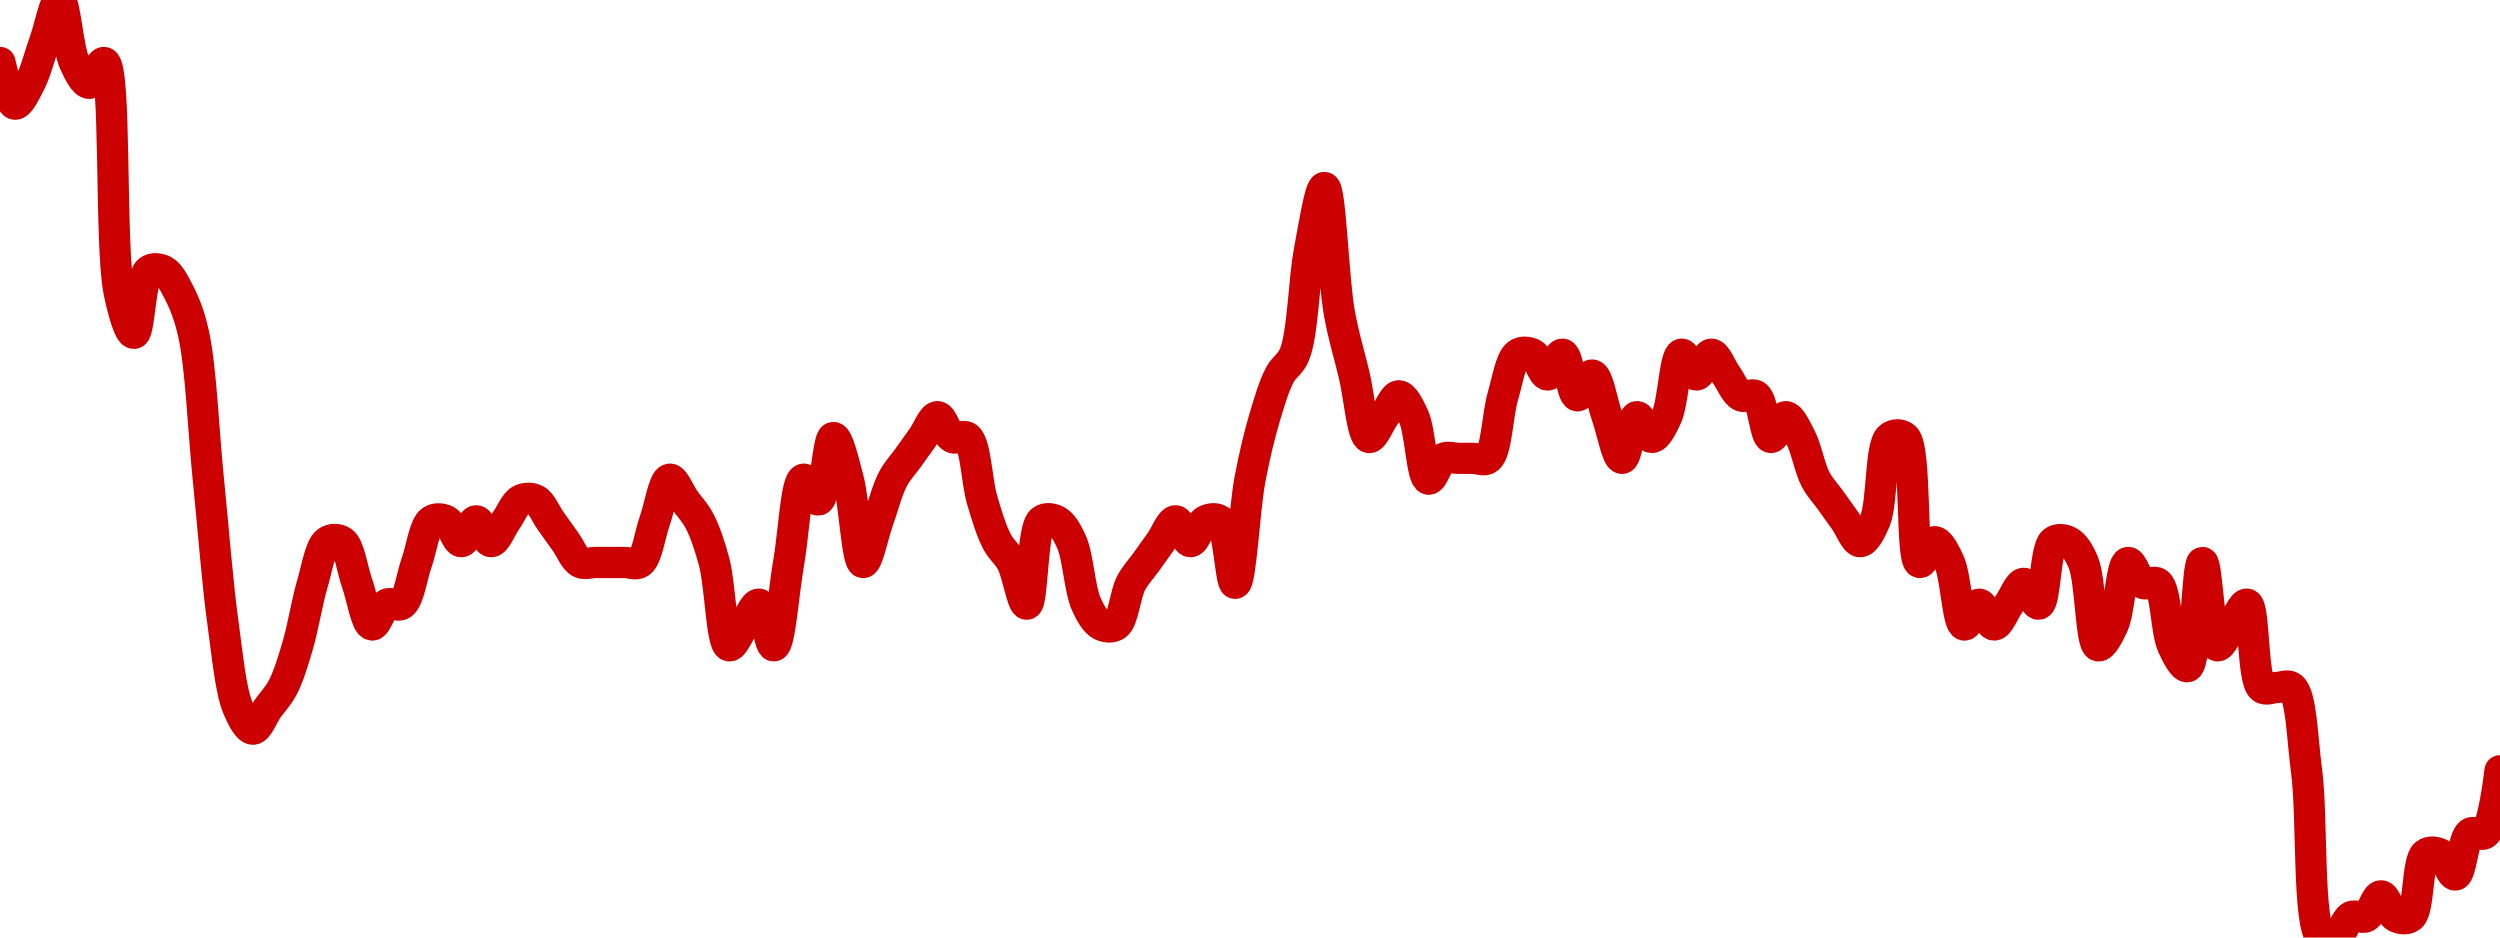 <!-- series7d: [{"tick_date":"2025-05-30 09:00:00","close":"2.47"},{"tick_date":"2025-05-30 10:00:00","close":"2.45"},{"tick_date":"2025-05-30 11:00:00","close":"2.46"},{"tick_date":"2025-05-30 12:00:00","close":"2.48"},{"tick_date":"2025-05-30 13:00:00","close":"2.5"},{"tick_date":"2025-05-30 14:00:00","close":"2.47"},{"tick_date":"2025-05-30 15:00:00","close":"2.46"},{"tick_date":"2025-05-30 16:00:00","close":"2.47"},{"tick_date":"2025-05-30 17:00:00","close":"2.36"},{"tick_date":"2025-05-30 18:00:00","close":"2.34"},{"tick_date":"2025-05-30 19:00:00","close":"2.37"},{"tick_date":"2025-05-30 20:00:00","close":"2.37"},{"tick_date":"2025-05-30 21:00:00","close":"2.36"},{"tick_date":"2025-05-30 22:00:00","close":"2.34"},{"tick_date":"2025-05-30 23:00:00","close":"2.27"},{"tick_date":"2025-05-31 00:00:00","close":"2.2"},{"tick_date":"2025-05-31 01:00:00","close":"2.16"},{"tick_date":"2025-05-31 02:00:00","close":"2.15"},{"tick_date":"2025-05-31 03:00:00","close":"2.16"},{"tick_date":"2025-05-31 04:00:00","close":"2.17"},{"tick_date":"2025-05-31 05:00:00","close":"2.19"},{"tick_date":"2025-05-31 06:00:00","close":"2.22"},{"tick_date":"2025-05-31 07:00:00","close":"2.24"},{"tick_date":"2025-05-31 08:00:00","close":"2.24"},{"tick_date":"2025-05-31 09:00:00","close":"2.22"},{"tick_date":"2025-05-31 10:00:00","close":"2.2"},{"tick_date":"2025-05-31 11:00:00","close":"2.21"},{"tick_date":"2025-05-31 12:00:00","close":"2.21"},{"tick_date":"2025-05-31 13:00:00","close":"2.23"},{"tick_date":"2025-05-31 14:00:00","close":"2.25"},{"tick_date":"2025-05-31 15:00:00","close":"2.25"},{"tick_date":"2025-05-31 16:00:00","close":"2.24"},{"tick_date":"2025-05-31 17:00:00","close":"2.25"},{"tick_date":"2025-05-31 18:00:00","close":"2.24"},{"tick_date":"2025-05-31 19:00:00","close":"2.25"},{"tick_date":"2025-05-31 20:00:00","close":"2.26"},{"tick_date":"2025-05-31 21:00:00","close":"2.26"},{"tick_date":"2025-05-31 22:00:00","close":"2.25"},{"tick_date":"2025-05-31 23:00:00","close":"2.24"},{"tick_date":"2025-06-01 00:00:00","close":"2.23"},{"tick_date":"2025-06-01 01:00:00","close":"2.23"},{"tick_date":"2025-06-01 02:00:00","close":"2.23"},{"tick_date":"2025-06-01 03:00:00","close":"2.23"},{"tick_date":"2025-06-01 04:00:00","close":"2.23"},{"tick_date":"2025-06-01 05:00:00","close":"2.25"},{"tick_date":"2025-06-01 06:00:00","close":"2.27"},{"tick_date":"2025-06-01 07:00:00","close":"2.26"},{"tick_date":"2025-06-01 08:00:00","close":"2.25"},{"tick_date":"2025-06-01 09:00:00","close":"2.23"},{"tick_date":"2025-06-01 10:00:00","close":"2.19"},{"tick_date":"2025-06-01 11:00:00","close":"2.2"},{"tick_date":"2025-06-01 12:00:00","close":"2.21"},{"tick_date":"2025-06-01 13:00:00","close":"2.19"},{"tick_date":"2025-06-01 14:00:00","close":"2.23"},{"tick_date":"2025-06-01 15:00:00","close":"2.27"},{"tick_date":"2025-06-01 16:00:00","close":"2.26"},{"tick_date":"2025-06-01 17:00:00","close":"2.29"},{"tick_date":"2025-06-01 18:00:00","close":"2.27"},{"tick_date":"2025-06-01 19:00:00","close":"2.23"},{"tick_date":"2025-06-01 20:00:00","close":"2.25"},{"tick_date":"2025-06-01 21:00:00","close":"2.27"},{"tick_date":"2025-06-01 22:00:00","close":"2.28"},{"tick_date":"2025-06-01 23:00:00","close":"2.29"},{"tick_date":"2025-06-02 00:00:00","close":"2.3"},{"tick_date":"2025-06-02 01:00:00","close":"2.29"},{"tick_date":"2025-06-02 02:00:00","close":"2.29"},{"tick_date":"2025-06-02 03:00:00","close":"2.26"},{"tick_date":"2025-06-02 04:00:00","close":"2.24"},{"tick_date":"2025-06-02 05:00:00","close":"2.23"},{"tick_date":"2025-06-02 06:00:00","close":"2.21"},{"tick_date":"2025-06-02 07:00:00","close":"2.25"},{"tick_date":"2025-06-02 08:00:00","close":"2.25"},{"tick_date":"2025-06-02 09:00:00","close":"2.24"},{"tick_date":"2025-06-02 10:00:00","close":"2.21"},{"tick_date":"2025-06-02 11:00:00","close":"2.2"},{"tick_date":"2025-06-02 12:00:00","close":"2.2"},{"tick_date":"2025-06-02 13:00:00","close":"2.22"},{"tick_date":"2025-06-02 14:00:00","close":"2.23"},{"tick_date":"2025-06-02 15:00:00","close":"2.24"},{"tick_date":"2025-06-02 16:00:00","close":"2.25"},{"tick_date":"2025-06-02 17:00:00","close":"2.24"},{"tick_date":"2025-06-02 18:00:00","close":"2.25"},{"tick_date":"2025-06-02 19:00:00","close":"2.25"},{"tick_date":"2025-06-02 20:00:00","close":"2.22"},{"tick_date":"2025-06-02 21:00:00","close":"2.27"},{"tick_date":"2025-06-02 22:00:00","close":"2.3"},{"tick_date":"2025-06-02 23:00:00","close":"2.32"},{"tick_date":"2025-06-03 00:00:00","close":"2.33"},{"tick_date":"2025-06-03 01:00:00","close":"2.38"},{"tick_date":"2025-06-03 02:00:00","close":"2.41"},{"tick_date":"2025-06-03 03:00:00","close":"2.35"},{"tick_date":"2025-06-03 04:00:00","close":"2.32"},{"tick_date":"2025-06-03 05:00:00","close":"2.29"},{"tick_date":"2025-06-03 06:00:00","close":"2.3"},{"tick_date":"2025-06-03 07:00:00","close":"2.31"},{"tick_date":"2025-06-03 08:00:00","close":"2.3"},{"tick_date":"2025-06-03 09:00:00","close":"2.27"},{"tick_date":"2025-06-03 10:00:00","close":"2.28"},{"tick_date":"2025-06-03 11:00:00","close":"2.28"},{"tick_date":"2025-06-03 12:00:00","close":"2.28"},{"tick_date":"2025-06-03 13:00:00","close":"2.28"},{"tick_date":"2025-06-03 14:00:00","close":"2.31"},{"tick_date":"2025-06-03 15:00:00","close":"2.33"},{"tick_date":"2025-06-03 16:00:00","close":"2.33"},{"tick_date":"2025-06-03 17:00:00","close":"2.32"},{"tick_date":"2025-06-03 18:00:00","close":"2.33"},{"tick_date":"2025-06-03 19:00:00","close":"2.31"},{"tick_date":"2025-06-03 20:00:00","close":"2.32"},{"tick_date":"2025-06-03 21:00:00","close":"2.3"},{"tick_date":"2025-06-03 22:00:00","close":"2.28"},{"tick_date":"2025-06-03 23:00:00","close":"2.3"},{"tick_date":"2025-06-04 00:00:00","close":"2.29"},{"tick_date":"2025-06-04 01:00:00","close":"2.3"},{"tick_date":"2025-06-04 02:00:00","close":"2.33"},{"tick_date":"2025-06-04 03:00:00","close":"2.32"},{"tick_date":"2025-06-04 04:00:00","close":"2.33"},{"tick_date":"2025-06-04 05:00:00","close":"2.32"},{"tick_date":"2025-06-04 06:00:00","close":"2.31"},{"tick_date":"2025-06-04 07:00:00","close":"2.31"},{"tick_date":"2025-06-04 08:00:00","close":"2.29"},{"tick_date":"2025-06-04 09:00:00","close":"2.3"},{"tick_date":"2025-06-04 10:00:00","close":"2.29"},{"tick_date":"2025-06-04 11:00:00","close":"2.27"},{"tick_date":"2025-06-04 12:00:00","close":"2.26"},{"tick_date":"2025-06-04 13:00:00","close":"2.25"},{"tick_date":"2025-06-04 14:00:00","close":"2.24"},{"tick_date":"2025-06-04 15:00:00","close":"2.25"},{"tick_date":"2025-06-04 16:00:00","close":"2.29"},{"tick_date":"2025-06-04 17:00:00","close":"2.29"},{"tick_date":"2025-06-04 18:00:00","close":"2.23"},{"tick_date":"2025-06-04 19:00:00","close":"2.24"},{"tick_date":"2025-06-04 20:00:00","close":"2.23"},{"tick_date":"2025-06-04 21:00:00","close":"2.2"},{"tick_date":"2025-06-04 22:00:00","close":"2.21"},{"tick_date":"2025-06-04 23:00:00","close":"2.2"},{"tick_date":"2025-06-05 00:00:00","close":"2.21"},{"tick_date":"2025-06-05 01:00:00","close":"2.22"},{"tick_date":"2025-06-05 02:00:00","close":"2.21"},{"tick_date":"2025-06-05 03:00:00","close":"2.24"},{"tick_date":"2025-06-05 04:00:00","close":"2.24"},{"tick_date":"2025-06-05 05:00:00","close":"2.23"},{"tick_date":"2025-06-05 06:00:00","close":"2.19"},{"tick_date":"2025-06-05 07:00:00","close":"2.2"},{"tick_date":"2025-06-05 08:00:00","close":"2.23"},{"tick_date":"2025-06-05 09:00:00","close":"2.22"},{"tick_date":"2025-06-05 10:00:00","close":"2.22"},{"tick_date":"2025-06-05 11:00:00","close":"2.19"},{"tick_date":"2025-06-05 12:00:00","close":"2.18"},{"tick_date":"2025-06-05 13:00:00","close":"2.23"},{"tick_date":"2025-06-05 14:00:00","close":"2.19"},{"tick_date":"2025-06-05 15:00:00","close":"2.2"},{"tick_date":"2025-06-05 16:00:00","close":"2.21"},{"tick_date":"2025-06-05 17:00:00","close":"2.17"},{"tick_date":"2025-06-05 18:00:00","close":"2.17"},{"tick_date":"2025-06-05 19:00:00","close":"2.17"},{"tick_date":"2025-06-05 20:00:00","close":"2.13"},{"tick_date":"2025-06-05 21:00:00","close":"2.05"},{"tick_date":"2025-06-05 22:00:00","close":"2.05"},{"tick_date":"2025-06-05 23:00:00","close":"2.06"},{"tick_date":"2025-06-06 00:00:00","close":"2.06"},{"tick_date":"2025-06-06 01:00:00","close":"2.07"},{"tick_date":"2025-06-06 02:00:00","close":"2.06"},{"tick_date":"2025-06-06 03:00:00","close":"2.06"},{"tick_date":"2025-06-06 04:00:00","close":"2.09"},{"tick_date":"2025-06-06 05:00:00","close":"2.09"},{"tick_date":"2025-06-06 06:00:00","close":"2.08"},{"tick_date":"2025-06-06 07:00:00","close":"2.1"},{"tick_date":"2025-06-06 08:00:00","close":"2.1"},{"tick_date":"2025-06-06 09:00:00","close":"2.13"}] -->

<svg width="160" height="60" viewBox="0 0 160 60" xmlns="http://www.w3.org/2000/svg">
  <defs>
    <linearGradient id="grad-area" x1="0" y1="0" x2="0" y2="1">
      <stop offset="0%" stop-color="rgba(255,82,82,.2)" />
      <stop offset="100%" stop-color="rgba(0,0,0,0)" />
    </linearGradient>
  </defs>

  <path d="M0,4C0,4,0.578,6.614,0.952,6.667C1.237,6.706,1.62,5.878,1.905,5.333C2.279,4.617,2.54,3.556,2.857,2.667C3.175,1.778,3.517,-0.016,3.81,0C4.163,0.019,4.331,3.052,4.762,4C5.034,4.598,5.397,5.333,5.714,5.333C6.032,5.333,6.402,3.925,6.667,4C7.459,4.226,7.02,15.768,7.619,18.667C7.882,19.939,8.278,21.349,8.571,21.333C8.924,21.314,8.975,17.767,9.524,17.333C9.788,17.125,10.191,17.187,10.476,17.333C10.85,17.526,11.144,18.122,11.429,18.667C11.803,19.383,12.114,20.154,12.381,21.333C12.866,23.481,13.016,27.556,13.333,30.667C13.651,33.778,13.911,37.327,14.286,40C14.57,42.031,14.753,44.181,15.238,45.333C15.505,45.967,15.873,46.667,16.19,46.667C16.508,46.667,16.825,45.778,17.143,45.333C17.46,44.889,17.811,44.545,18.095,44C18.469,43.284,18.755,42.321,19.048,41.333C19.401,40.143,19.647,38.523,20,37.333C20.293,36.346,20.489,34.993,20.952,34.667C21.221,34.477,21.636,34.477,21.905,34.667C22.368,34.993,22.54,36.444,22.857,37.333C23.175,38.222,23.435,39.948,23.81,40C24.094,40.04,24.388,38.859,24.762,38.667C25.047,38.52,25.446,38.856,25.714,38.667C26.177,38.34,26.349,36.889,26.667,36C26.984,35.111,27.156,33.66,27.619,33.333C27.888,33.144,28.287,33.187,28.571,33.333C28.945,33.526,29.206,34.667,29.524,34.667C29.841,34.667,30.159,33.333,30.476,33.333C30.794,33.333,31.111,34.667,31.429,34.667C31.746,34.667,32.063,33.778,32.381,33.333C32.698,32.889,32.96,32.192,33.333,32C33.618,31.853,34.001,31.853,34.286,32C34.659,32.192,34.921,32.889,35.238,33.333C35.556,33.778,35.873,34.222,36.19,34.667C36.508,35.111,36.769,35.808,37.143,36C37.428,36.147,37.778,36,38.095,36C38.413,36,38.73,36,39.048,36C39.365,36,39.683,36,40,36C40.317,36,40.684,36.189,40.952,36C41.415,35.674,41.587,34.222,41.905,33.333C42.222,32.444,42.483,30.719,42.857,30.667C43.142,30.627,43.492,31.556,43.81,32C44.127,32.444,44.477,32.789,44.762,33.333C45.136,34.049,45.434,34.945,45.714,36C46.102,37.46,46.182,41.224,46.667,41.333C46.933,41.393,47.302,40.444,47.619,40C47.937,39.556,48.287,38.627,48.571,38.667C48.946,38.719,49.243,41.357,49.524,41.333C49.912,41.301,50.159,37.778,50.476,36C50.794,34.222,50.943,30.776,51.429,30.667C51.695,30.607,52.109,32.053,52.381,32C52.812,31.916,52.98,28.019,53.333,28C53.626,27.984,54.005,29.611,54.286,30.667C54.674,32.126,54.85,35.968,55.238,36C55.519,36.023,55.873,34.222,56.19,33.333C56.508,32.444,56.769,31.383,57.143,30.667C57.427,30.122,57.778,29.778,58.095,29.333C58.413,28.889,58.73,28.444,59.048,28C59.365,27.556,59.683,26.667,60,26.667C60.317,26.667,60.579,27.808,60.952,28C61.237,28.147,61.641,27.792,61.905,28C62.453,28.433,62.504,30.81,62.857,32C63.15,32.988,63.435,33.951,63.81,34.667C64.094,35.211,64.477,35.455,64.762,36C65.136,36.716,65.434,38.69,65.714,38.667C66.102,38.634,66.039,33.859,66.667,33.333C66.93,33.113,67.334,33.187,67.619,33.333C67.993,33.526,68.299,34.068,68.571,34.667C69.003,35.614,69.093,37.719,69.524,38.667C69.796,39.265,70.103,39.808,70.476,40C70.761,40.147,71.16,40.189,71.429,40C71.892,39.674,72.007,38.049,72.381,37.333C72.666,36.789,73.016,36.444,73.333,36C73.651,35.556,73.968,35.111,74.286,34.667C74.603,34.222,74.921,33.333,75.238,33.333C75.556,33.333,75.873,34.667,76.19,34.667C76.508,34.667,76.769,33.526,77.143,33.333C77.428,33.187,77.831,33.125,78.095,33.333C78.644,33.767,78.761,37.347,79.048,37.333C79.415,37.316,79.633,32.599,80,30.667C80.287,29.157,80.599,27.857,80.952,26.667C81.245,25.679,81.531,24.716,81.905,24C82.189,23.455,82.593,23.326,82.857,22.667C83.393,21.329,83.442,17.933,83.81,16C84.097,14.49,84.482,11.984,84.762,12C85.153,12.023,85.323,17.8,85.714,20C85.994,21.572,86.349,22.667,86.667,24C86.984,25.333,87.188,27.916,87.619,28C87.891,28.053,88.254,27.111,88.571,26.667C88.889,26.222,89.206,25.333,89.524,25.333C89.841,25.333,90.204,26.068,90.476,26.667C90.907,27.614,90.997,30.582,91.429,30.667C91.701,30.72,92.007,29.526,92.381,29.333C92.666,29.187,93.016,29.333,93.333,29.333C93.651,29.333,93.968,29.333,94.286,29.333C94.603,29.333,94.974,29.542,95.238,29.333C95.787,28.9,95.837,26.523,96.19,25.333C96.483,24.346,96.68,22.993,97.143,22.667C97.411,22.477,97.81,22.52,98.095,22.667C98.469,22.859,98.73,24,99.048,24C99.365,24,99.715,22.627,100,22.667C100.374,22.719,100.578,25.281,100.952,25.333C101.237,25.373,101.62,23.96,101.905,24C102.279,24.052,102.54,25.778,102.857,26.667C103.175,27.556,103.492,29.333,103.81,29.333C104.127,29.333,104.388,26.719,104.762,26.667C105.047,26.627,105.397,28,105.714,28C106.032,28,106.395,27.265,106.667,26.667C107.098,25.719,107.188,22.751,107.619,22.667C107.891,22.613,108.254,24,108.571,24C108.889,24,109.206,22.667,109.524,22.667C109.841,22.667,110.159,23.556,110.476,24C110.794,24.444,111.055,25.141,111.429,25.333C111.713,25.48,112.112,25.144,112.381,25.333C112.844,25.66,112.959,27.948,113.333,28C113.618,28.04,113.968,26.667,114.286,26.667C114.603,26.667,114.953,27.455,115.238,28C115.612,28.716,115.816,29.951,116.19,30.667C116.475,31.211,116.825,31.556,117.143,32C117.46,32.444,117.778,32.889,118.095,33.333C118.413,33.778,118.73,34.667,119.048,34.667C119.365,34.667,119.733,33.967,120,33.333C120.485,32.181,120.325,28.525,120.952,28C121.215,27.78,121.641,27.765,121.905,28C122.673,28.682,122.273,35.85,122.857,36C123.12,36.067,123.492,34.667,123.81,34.667C124.127,34.667,124.49,35.402,124.762,36C125.193,36.948,125.283,39.916,125.714,40C125.986,40.053,126.349,38.667,126.667,38.667C126.984,38.667,127.302,40,127.619,40C127.937,40,128.254,39.111,128.571,38.667C128.889,38.222,129.206,37.333,129.524,37.333C129.841,37.333,130.204,38.72,130.476,38.667C130.907,38.582,130.88,35.1,131.429,34.667C131.693,34.458,132.096,34.52,132.381,34.667C132.755,34.859,133.067,35.366,133.333,36C133.818,37.152,133.801,41.224,134.286,41.333C134.552,41.393,134.966,40.598,135.238,40C135.669,39.052,135.759,36.084,136.19,36C136.463,35.947,136.769,37.141,137.143,37.333C137.428,37.48,137.831,37.125,138.095,37.333C138.644,37.767,138.616,40.386,139.048,41.333C139.32,41.932,139.736,42.731,140,42.667C140.536,42.536,140.616,36.006,140.952,36C141.254,35.995,141.42,41.224,141.905,41.333C142.172,41.393,142.54,40.444,142.857,40C143.175,39.556,143.543,38.607,143.81,38.667C144.295,38.776,144.135,43.475,144.762,44C145.025,44.22,145.397,44,145.714,44C146.032,44,146.404,43.78,146.667,44C147.294,44.525,147.34,47.243,147.619,49.333C148.012,52.272,147.679,59.183,148.571,60C148.838,60.244,149.239,60.147,149.524,60C149.897,59.808,150.103,58.859,150.476,58.667C150.761,58.52,151.144,58.813,151.429,58.667C151.802,58.474,152.063,57.333,152.381,57.333C152.698,57.333,152.96,58.474,153.333,58.667C153.618,58.813,154.022,58.875,154.286,58.667C154.834,58.233,154.69,55.1,155.238,54.667C155.502,54.458,155.906,54.52,156.19,54.667C156.564,54.859,156.858,56.04,157.143,56C157.517,55.948,157.632,53.66,158.095,53.333C158.364,53.144,158.784,53.542,159.048,53.333C159.596,52.9,160,49.333,160,49.333"
        fill="none"
        stroke="#CC0000"
        stroke-width="2"
        stroke-linejoin="round"
        stroke-linecap="round"
        />
</svg>
